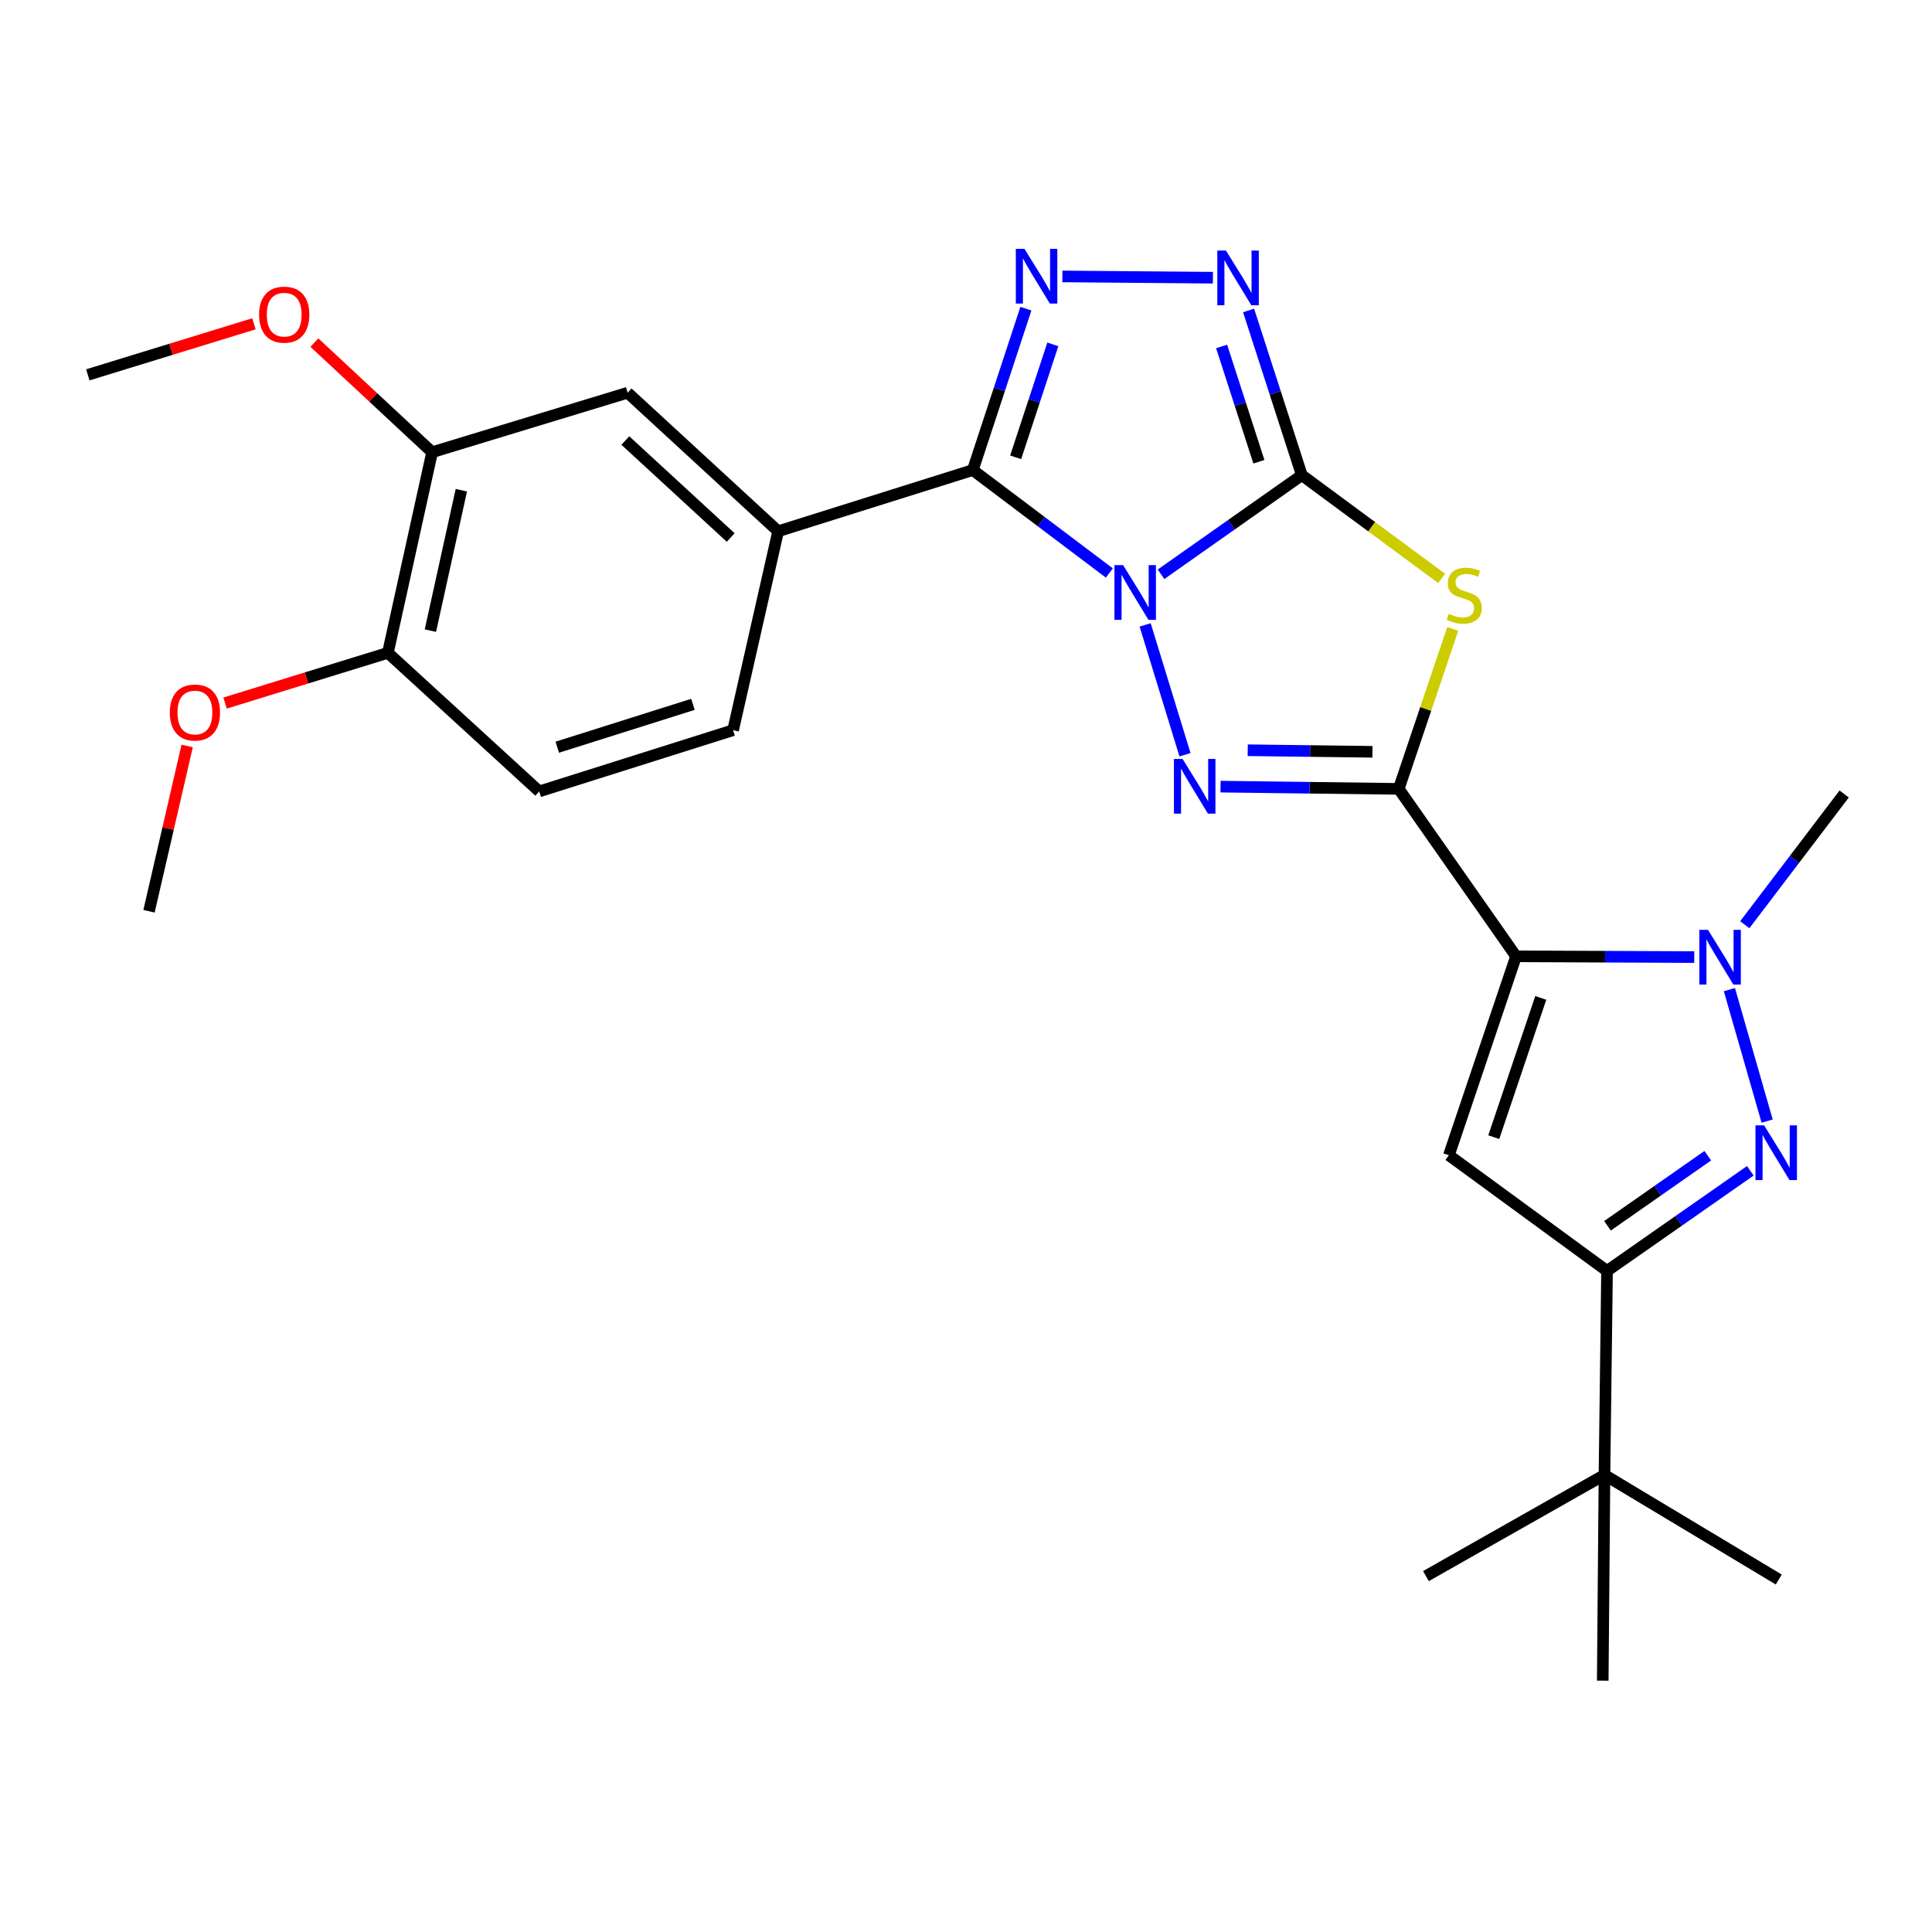 <?xml version='1.0' encoding='iso-8859-1'?>
<svg version='1.1' baseProfile='full'
              xmlns='http://www.w3.org/2000/svg'
                      xmlns:rdkit='http://www.rdkit.org/xml'
                      xmlns:xlink='http://www.w3.org/1999/xlink'
                  xml:space='preserve'
width='1000px' height='1000px' viewBox='0 0 1000 1000'>
<!-- END OF HEADER -->
<rect style='opacity:1.0;fill:#FFFFFF;stroke:none' width='1000' height='1000' x='0' y='0'> </rect>
<path class='bond-0' d='M 600.949,297.246 L 637.386,271.593' style='fill:none;fill-rule:evenodd;stroke:#0000FF;stroke-width:6px;stroke-linecap:butt;stroke-linejoin:miter;stroke-opacity:1' />
<path class='bond-0' d='M 637.386,271.593 L 673.824,245.939' style='fill:none;fill-rule:evenodd;stroke:#000000;stroke-width:6px;stroke-linecap:butt;stroke-linejoin:miter;stroke-opacity:1' />
<path class='bond-3' d='M 592.724,323.448 L 613.351,390.649' style='fill:none;fill-rule:evenodd;stroke:#0000FF;stroke-width:6px;stroke-linecap:butt;stroke-linejoin:miter;stroke-opacity:1' />
<path class='bond-4' d='M 574.2,296.583 L 538.864,269.941' style='fill:none;fill-rule:evenodd;stroke:#0000FF;stroke-width:6px;stroke-linecap:butt;stroke-linejoin:miter;stroke-opacity:1' />
<path class='bond-4' d='M 538.864,269.941 L 503.527,243.298' style='fill:none;fill-rule:evenodd;stroke:#000000;stroke-width:6px;stroke-linecap:butt;stroke-linejoin:miter;stroke-opacity:1' />
<path class='bond-5' d='M 673.824,245.939 L 710,272.65' style='fill:none;fill-rule:evenodd;stroke:#000000;stroke-width:6px;stroke-linecap:butt;stroke-linejoin:miter;stroke-opacity:1' />
<path class='bond-5' d='M 710,272.65 L 746.176,299.362' style='fill:none;fill-rule:evenodd;stroke:#CCCC00;stroke-width:6px;stroke-linecap:butt;stroke-linejoin:miter;stroke-opacity:1' />
<path class='bond-9' d='M 673.824,245.939 L 660.044,203.313' style='fill:none;fill-rule:evenodd;stroke:#000000;stroke-width:6px;stroke-linecap:butt;stroke-linejoin:miter;stroke-opacity:1' />
<path class='bond-9' d='M 660.044,203.313 L 646.265,160.688' style='fill:none;fill-rule:evenodd;stroke:#0000FF;stroke-width:6px;stroke-linecap:butt;stroke-linejoin:miter;stroke-opacity:1' />
<path class='bond-9' d='M 651.602,238.998 L 641.956,209.161' style='fill:none;fill-rule:evenodd;stroke:#000000;stroke-width:6px;stroke-linecap:butt;stroke-linejoin:miter;stroke-opacity:1' />
<path class='bond-9' d='M 641.956,209.161 L 632.311,179.323' style='fill:none;fill-rule:evenodd;stroke:#0000FF;stroke-width:6px;stroke-linecap:butt;stroke-linejoin:miter;stroke-opacity:1' />
<path class='bond-1' d='M 723.978,408.314 L 677.863,407.738' style='fill:none;fill-rule:evenodd;stroke:#000000;stroke-width:6px;stroke-linecap:butt;stroke-linejoin:miter;stroke-opacity:1' />
<path class='bond-1' d='M 677.863,407.738 L 631.748,407.161' style='fill:none;fill-rule:evenodd;stroke:#0000FF;stroke-width:6px;stroke-linecap:butt;stroke-linejoin:miter;stroke-opacity:1' />
<path class='bond-1' d='M 710.381,389.133 L 678.101,388.729' style='fill:none;fill-rule:evenodd;stroke:#000000;stroke-width:6px;stroke-linecap:butt;stroke-linejoin:miter;stroke-opacity:1' />
<path class='bond-1' d='M 678.101,388.729 L 645.82,388.326' style='fill:none;fill-rule:evenodd;stroke:#0000FF;stroke-width:6px;stroke-linecap:butt;stroke-linejoin:miter;stroke-opacity:1' />
<path class='bond-2' d='M 723.978,408.314 L 784.703,494.988' style='fill:none;fill-rule:evenodd;stroke:#000000;stroke-width:6px;stroke-linecap:butt;stroke-linejoin:miter;stroke-opacity:1' />
<path class='bond-28' d='M 723.978,408.314 L 737.962,366.918' style='fill:none;fill-rule:evenodd;stroke:#000000;stroke-width:6px;stroke-linecap:butt;stroke-linejoin:miter;stroke-opacity:1' />
<path class='bond-28' d='M 737.962,366.918 L 751.947,325.522' style='fill:none;fill-rule:evenodd;stroke:#CCCC00;stroke-width:6px;stroke-linecap:butt;stroke-linejoin:miter;stroke-opacity:1' />
<path class='bond-7' d='M 784.703,494.988 L 830.818,495.187' style='fill:none;fill-rule:evenodd;stroke:#000000;stroke-width:6px;stroke-linecap:butt;stroke-linejoin:miter;stroke-opacity:1' />
<path class='bond-7' d='M 830.818,495.187 L 876.933,495.385' style='fill:none;fill-rule:evenodd;stroke:#0000FF;stroke-width:6px;stroke-linecap:butt;stroke-linejoin:miter;stroke-opacity:1' />
<path class='bond-8' d='M 784.703,494.988 L 749.947,597.958' style='fill:none;fill-rule:evenodd;stroke:#000000;stroke-width:6px;stroke-linecap:butt;stroke-linejoin:miter;stroke-opacity:1' />
<path class='bond-8' d='M 797.501,516.513 L 773.172,588.592' style='fill:none;fill-rule:evenodd;stroke:#000000;stroke-width:6px;stroke-linecap:butt;stroke-linejoin:miter;stroke-opacity:1' />
<path class='bond-6' d='M 503.527,243.298 L 517.266,201.534' style='fill:none;fill-rule:evenodd;stroke:#000000;stroke-width:6px;stroke-linecap:butt;stroke-linejoin:miter;stroke-opacity:1' />
<path class='bond-6' d='M 517.266,201.534 L 531.004,159.769' style='fill:none;fill-rule:evenodd;stroke:#0000FF;stroke-width:6px;stroke-linecap:butt;stroke-linejoin:miter;stroke-opacity:1' />
<path class='bond-6' d='M 525.707,236.709 L 535.324,207.474' style='fill:none;fill-rule:evenodd;stroke:#000000;stroke-width:6px;stroke-linecap:butt;stroke-linejoin:miter;stroke-opacity:1' />
<path class='bond-6' d='M 535.324,207.474 L 544.94,178.239' style='fill:none;fill-rule:evenodd;stroke:#0000FF;stroke-width:6px;stroke-linecap:butt;stroke-linejoin:miter;stroke-opacity:1' />
<path class='bond-12' d='M 503.527,243.298 L 402.765,274.981' style='fill:none;fill-rule:evenodd;stroke:#000000;stroke-width:6px;stroke-linecap:butt;stroke-linejoin:miter;stroke-opacity:1' />
<path class='bond-27' d='M 549.878,143.081 L 627.807,143.736' style='fill:none;fill-rule:evenodd;stroke:#0000FF;stroke-width:6px;stroke-linecap:butt;stroke-linejoin:miter;stroke-opacity:1' />
<path class='bond-10' d='M 895.134,512.234 L 914.671,580.283' style='fill:none;fill-rule:evenodd;stroke:#0000FF;stroke-width:6px;stroke-linecap:butt;stroke-linejoin:miter;stroke-opacity:1' />
<path class='bond-19' d='M 903.097,478.629 L 928.821,444.797' style='fill:none;fill-rule:evenodd;stroke:#0000FF;stroke-width:6px;stroke-linecap:butt;stroke-linejoin:miter;stroke-opacity:1' />
<path class='bond-19' d='M 928.821,444.797 L 954.545,410.965' style='fill:none;fill-rule:evenodd;stroke:#000000;stroke-width:6px;stroke-linecap:butt;stroke-linejoin:miter;stroke-opacity:1' />
<path class='bond-11' d='M 749.947,597.958 L 831.795,657.818' style='fill:none;fill-rule:evenodd;stroke:#000000;stroke-width:6px;stroke-linecap:butt;stroke-linejoin:miter;stroke-opacity:1' />
<path class='bond-30' d='M 905.956,606.007 L 868.876,631.912' style='fill:none;fill-rule:evenodd;stroke:#0000FF;stroke-width:6px;stroke-linecap:butt;stroke-linejoin:miter;stroke-opacity:1' />
<path class='bond-30' d='M 868.876,631.912 L 831.795,657.818' style='fill:none;fill-rule:evenodd;stroke:#000000;stroke-width:6px;stroke-linecap:butt;stroke-linejoin:miter;stroke-opacity:1' />
<path class='bond-30' d='M 883.945,598.195 L 857.989,616.329' style='fill:none;fill-rule:evenodd;stroke:#0000FF;stroke-width:6px;stroke-linecap:butt;stroke-linejoin:miter;stroke-opacity:1' />
<path class='bond-30' d='M 857.989,616.329 L 832.032,634.463' style='fill:none;fill-rule:evenodd;stroke:#000000;stroke-width:6px;stroke-linecap:butt;stroke-linejoin:miter;stroke-opacity:1' />
<path class='bond-14' d='M 831.795,657.818 L 830.475,763.407' style='fill:none;fill-rule:evenodd;stroke:#000000;stroke-width:6px;stroke-linecap:butt;stroke-linejoin:miter;stroke-opacity:1' />
<path class='bond-13' d='M 402.765,274.981 L 324.867,203.272' style='fill:none;fill-rule:evenodd;stroke:#000000;stroke-width:6px;stroke-linecap:butt;stroke-linejoin:miter;stroke-opacity:1' />
<path class='bond-13' d='M 378.205,278.211 L 323.677,228.015' style='fill:none;fill-rule:evenodd;stroke:#000000;stroke-width:6px;stroke-linecap:butt;stroke-linejoin:miter;stroke-opacity:1' />
<path class='bond-17' d='M 402.765,274.981 L 379.446,377.941' style='fill:none;fill-rule:evenodd;stroke:#000000;stroke-width:6px;stroke-linecap:butt;stroke-linejoin:miter;stroke-opacity:1' />
<path class='bond-15' d='M 324.867,203.272 L 223.661,234.068' style='fill:none;fill-rule:evenodd;stroke:#000000;stroke-width:6px;stroke-linecap:butt;stroke-linejoin:miter;stroke-opacity:1' />
<path class='bond-22' d='M 830.475,763.407 L 738.056,815.789' style='fill:none;fill-rule:evenodd;stroke:#000000;stroke-width:6px;stroke-linecap:butt;stroke-linejoin:miter;stroke-opacity:1' />
<path class='bond-23' d='M 830.475,763.407 L 920.687,817.563' style='fill:none;fill-rule:evenodd;stroke:#000000;stroke-width:6px;stroke-linecap:butt;stroke-linejoin:miter;stroke-opacity:1' />
<path class='bond-24' d='M 830.475,763.407 L 829.577,869.904' style='fill:none;fill-rule:evenodd;stroke:#000000;stroke-width:6px;stroke-linecap:butt;stroke-linejoin:miter;stroke-opacity:1' />
<path class='bond-20' d='M 223.661,234.068 L 193.19,205.695' style='fill:none;fill-rule:evenodd;stroke:#000000;stroke-width:6px;stroke-linecap:butt;stroke-linejoin:miter;stroke-opacity:1' />
<path class='bond-20' d='M 193.19,205.695 L 162.719,177.322' style='fill:none;fill-rule:evenodd;stroke:#FF0000;stroke-width:6px;stroke-linecap:butt;stroke-linejoin:miter;stroke-opacity:1' />
<path class='bond-29' d='M 223.661,234.068 L 200.775,337.904' style='fill:none;fill-rule:evenodd;stroke:#000000;stroke-width:6px;stroke-linecap:butt;stroke-linejoin:miter;stroke-opacity:1' />
<path class='bond-29' d='M 238.792,253.735 L 222.772,326.42' style='fill:none;fill-rule:evenodd;stroke:#000000;stroke-width:6px;stroke-linecap:butt;stroke-linejoin:miter;stroke-opacity:1' />
<path class='bond-16' d='M 200.775,337.904 L 279.106,409.634' style='fill:none;fill-rule:evenodd;stroke:#000000;stroke-width:6px;stroke-linecap:butt;stroke-linejoin:miter;stroke-opacity:1' />
<path class='bond-21' d='M 200.775,337.904 L 158.639,350.904' style='fill:none;fill-rule:evenodd;stroke:#000000;stroke-width:6px;stroke-linecap:butt;stroke-linejoin:miter;stroke-opacity:1' />
<path class='bond-21' d='M 158.639,350.904 L 116.503,363.904' style='fill:none;fill-rule:evenodd;stroke:#FF0000;stroke-width:6px;stroke-linecap:butt;stroke-linejoin:miter;stroke-opacity:1' />
<path class='bond-18' d='M 379.446,377.941 L 279.106,409.634' style='fill:none;fill-rule:evenodd;stroke:#000000;stroke-width:6px;stroke-linecap:butt;stroke-linejoin:miter;stroke-opacity:1' />
<path class='bond-18' d='M 358.67,364.568 L 288.431,386.753' style='fill:none;fill-rule:evenodd;stroke:#000000;stroke-width:6px;stroke-linecap:butt;stroke-linejoin:miter;stroke-opacity:1' />
<path class='bond-25' d='M 131.446,167.594 L 88.45,180.807' style='fill:none;fill-rule:evenodd;stroke:#FF0000;stroke-width:6px;stroke-linecap:butt;stroke-linejoin:miter;stroke-opacity:1' />
<path class='bond-25' d='M 88.45,180.807 L 45.455,194.021' style='fill:none;fill-rule:evenodd;stroke:#000000;stroke-width:6px;stroke-linecap:butt;stroke-linejoin:miter;stroke-opacity:1' />
<path class='bond-26' d='M 96.872,386.122 L 87,428.891' style='fill:none;fill-rule:evenodd;stroke:#FF0000;stroke-width:6px;stroke-linecap:butt;stroke-linejoin:miter;stroke-opacity:1' />
<path class='bond-26' d='M 87,428.891 L 77.127,471.659' style='fill:none;fill-rule:evenodd;stroke:#000000;stroke-width:6px;stroke-linecap:butt;stroke-linejoin:miter;stroke-opacity:1' />
<path  class='atom-0' d='M 581.312 292.504
L 590.592 307.504
Q 591.512 308.984, 592.992 311.664
Q 594.472 314.344, 594.552 314.504
L 594.552 292.504
L 598.312 292.504
L 598.312 320.824
L 594.432 320.824
L 584.472 304.424
Q 583.312 302.504, 582.072 300.304
Q 580.872 298.104, 580.512 297.424
L 580.512 320.824
L 576.832 320.824
L 576.832 292.504
L 581.312 292.504
' fill='#0000FF'/>
<path  class='atom-4' d='M 612.108 392.834
L 621.388 407.834
Q 622.308 409.314, 623.788 411.994
Q 625.268 414.674, 625.348 414.834
L 625.348 392.834
L 629.108 392.834
L 629.108 421.154
L 625.228 421.154
L 615.268 404.754
Q 614.108 402.834, 612.868 400.634
Q 611.668 398.434, 611.308 397.754
L 611.308 421.154
L 607.628 421.154
L 607.628 392.834
L 612.108 392.834
' fill='#0000FF'/>
<path  class='atom-6' d='M 749.868 317.715
Q 750.188 317.835, 751.508 318.395
Q 752.828 318.955, 754.268 319.315
Q 755.748 319.635, 757.188 319.635
Q 759.868 319.635, 761.428 318.355
Q 762.988 317.035, 762.988 314.755
Q 762.988 313.195, 762.188 312.235
Q 761.428 311.275, 760.228 310.755
Q 759.028 310.235, 757.028 309.635
Q 754.508 308.875, 752.988 308.155
Q 751.508 307.435, 750.428 305.915
Q 749.388 304.395, 749.388 301.835
Q 749.388 298.275, 751.788 296.075
Q 754.228 293.875, 759.028 293.875
Q 762.308 293.875, 766.028 295.435
L 765.108 298.515
Q 761.708 297.115, 759.148 297.115
Q 756.388 297.115, 754.868 298.275
Q 753.348 299.395, 753.388 301.355
Q 753.388 302.875, 754.148 303.795
Q 754.948 304.715, 756.068 305.235
Q 757.228 305.755, 759.148 306.355
Q 761.708 307.155, 763.228 307.955
Q 764.748 308.755, 765.828 310.395
Q 766.948 311.995, 766.948 314.755
Q 766.948 318.675, 764.308 320.795
Q 761.708 322.875, 757.348 322.875
Q 754.828 322.875, 752.908 322.315
Q 751.028 321.795, 748.788 320.875
L 749.868 317.715
' fill='#CCCC00'/>
<path  class='atom-7' d='M 530.271 128.809
L 539.551 143.809
Q 540.471 145.289, 541.951 147.969
Q 543.431 150.649, 543.511 150.809
L 543.511 128.809
L 547.271 128.809
L 547.271 157.129
L 543.391 157.129
L 533.431 140.729
Q 532.271 138.809, 531.031 136.609
Q 529.831 134.409, 529.471 133.729
L 529.471 157.129
L 525.791 157.129
L 525.791 128.809
L 530.271 128.809
' fill='#0000FF'/>
<path  class='atom-8' d='M 884.053 481.282
L 893.333 496.282
Q 894.253 497.762, 895.733 500.442
Q 897.213 503.122, 897.293 503.282
L 897.293 481.282
L 901.053 481.282
L 901.053 509.602
L 897.173 509.602
L 887.213 493.202
Q 886.053 491.282, 884.813 489.082
Q 883.613 486.882, 883.253 486.202
L 883.253 509.602
L 879.573 509.602
L 879.573 481.282
L 884.053 481.282
' fill='#0000FF'/>
<path  class='atom-10' d='M 634.56 129.686
L 643.84 144.686
Q 644.76 146.166, 646.24 148.846
Q 647.72 151.526, 647.8 151.686
L 647.8 129.686
L 651.56 129.686
L 651.56 158.006
L 647.68 158.006
L 637.72 141.606
Q 636.56 139.686, 635.32 137.486
Q 634.12 135.286, 633.76 134.606
L 633.76 158.006
L 630.08 158.006
L 630.08 129.686
L 634.56 129.686
' fill='#0000FF'/>
<path  class='atom-11' d='M 913.107 582.478
L 922.387 597.478
Q 923.307 598.958, 924.787 601.638
Q 926.267 604.318, 926.347 604.478
L 926.347 582.478
L 930.107 582.478
L 930.107 610.798
L 926.227 610.798
L 916.267 594.398
Q 915.107 592.478, 913.867 590.278
Q 912.667 588.078, 912.307 587.398
L 912.307 610.798
L 908.627 610.798
L 908.627 582.478
L 913.107 582.478
' fill='#0000FF'/>
<path  class='atom-21' d='M 134.104 162.861
Q 134.104 156.061, 137.464 152.261
Q 140.824 148.461, 147.104 148.461
Q 153.384 148.461, 156.744 152.261
Q 160.104 156.061, 160.104 162.861
Q 160.104 169.741, 156.704 173.661
Q 153.304 177.541, 147.104 177.541
Q 140.864 177.541, 137.464 173.661
Q 134.104 169.781, 134.104 162.861
M 147.104 174.341
Q 151.424 174.341, 153.744 171.461
Q 156.104 168.541, 156.104 162.861
Q 156.104 157.301, 153.744 154.501
Q 151.424 151.661, 147.104 151.661
Q 142.784 151.661, 140.424 154.461
Q 138.104 157.261, 138.104 162.861
Q 138.104 168.581, 140.424 171.461
Q 142.784 174.341, 147.104 174.341
' fill='#FF0000'/>
<path  class='atom-22' d='M 87.889 368.801
Q 87.889 362.001, 91.249 358.201
Q 94.609 354.401, 100.889 354.401
Q 107.169 354.401, 110.529 358.201
Q 113.889 362.001, 113.889 368.801
Q 113.889 375.681, 110.489 379.601
Q 107.089 383.481, 100.889 383.481
Q 94.649 383.481, 91.249 379.601
Q 87.889 375.721, 87.889 368.801
M 100.889 380.281
Q 105.209 380.281, 107.529 377.401
Q 109.889 374.481, 109.889 368.801
Q 109.889 363.241, 107.529 360.441
Q 105.209 357.601, 100.889 357.601
Q 96.569 357.601, 94.209 360.401
Q 91.889 363.201, 91.889 368.801
Q 91.889 374.521, 94.209 377.401
Q 96.569 380.281, 100.889 380.281
' fill='#FF0000'/>
</svg>
